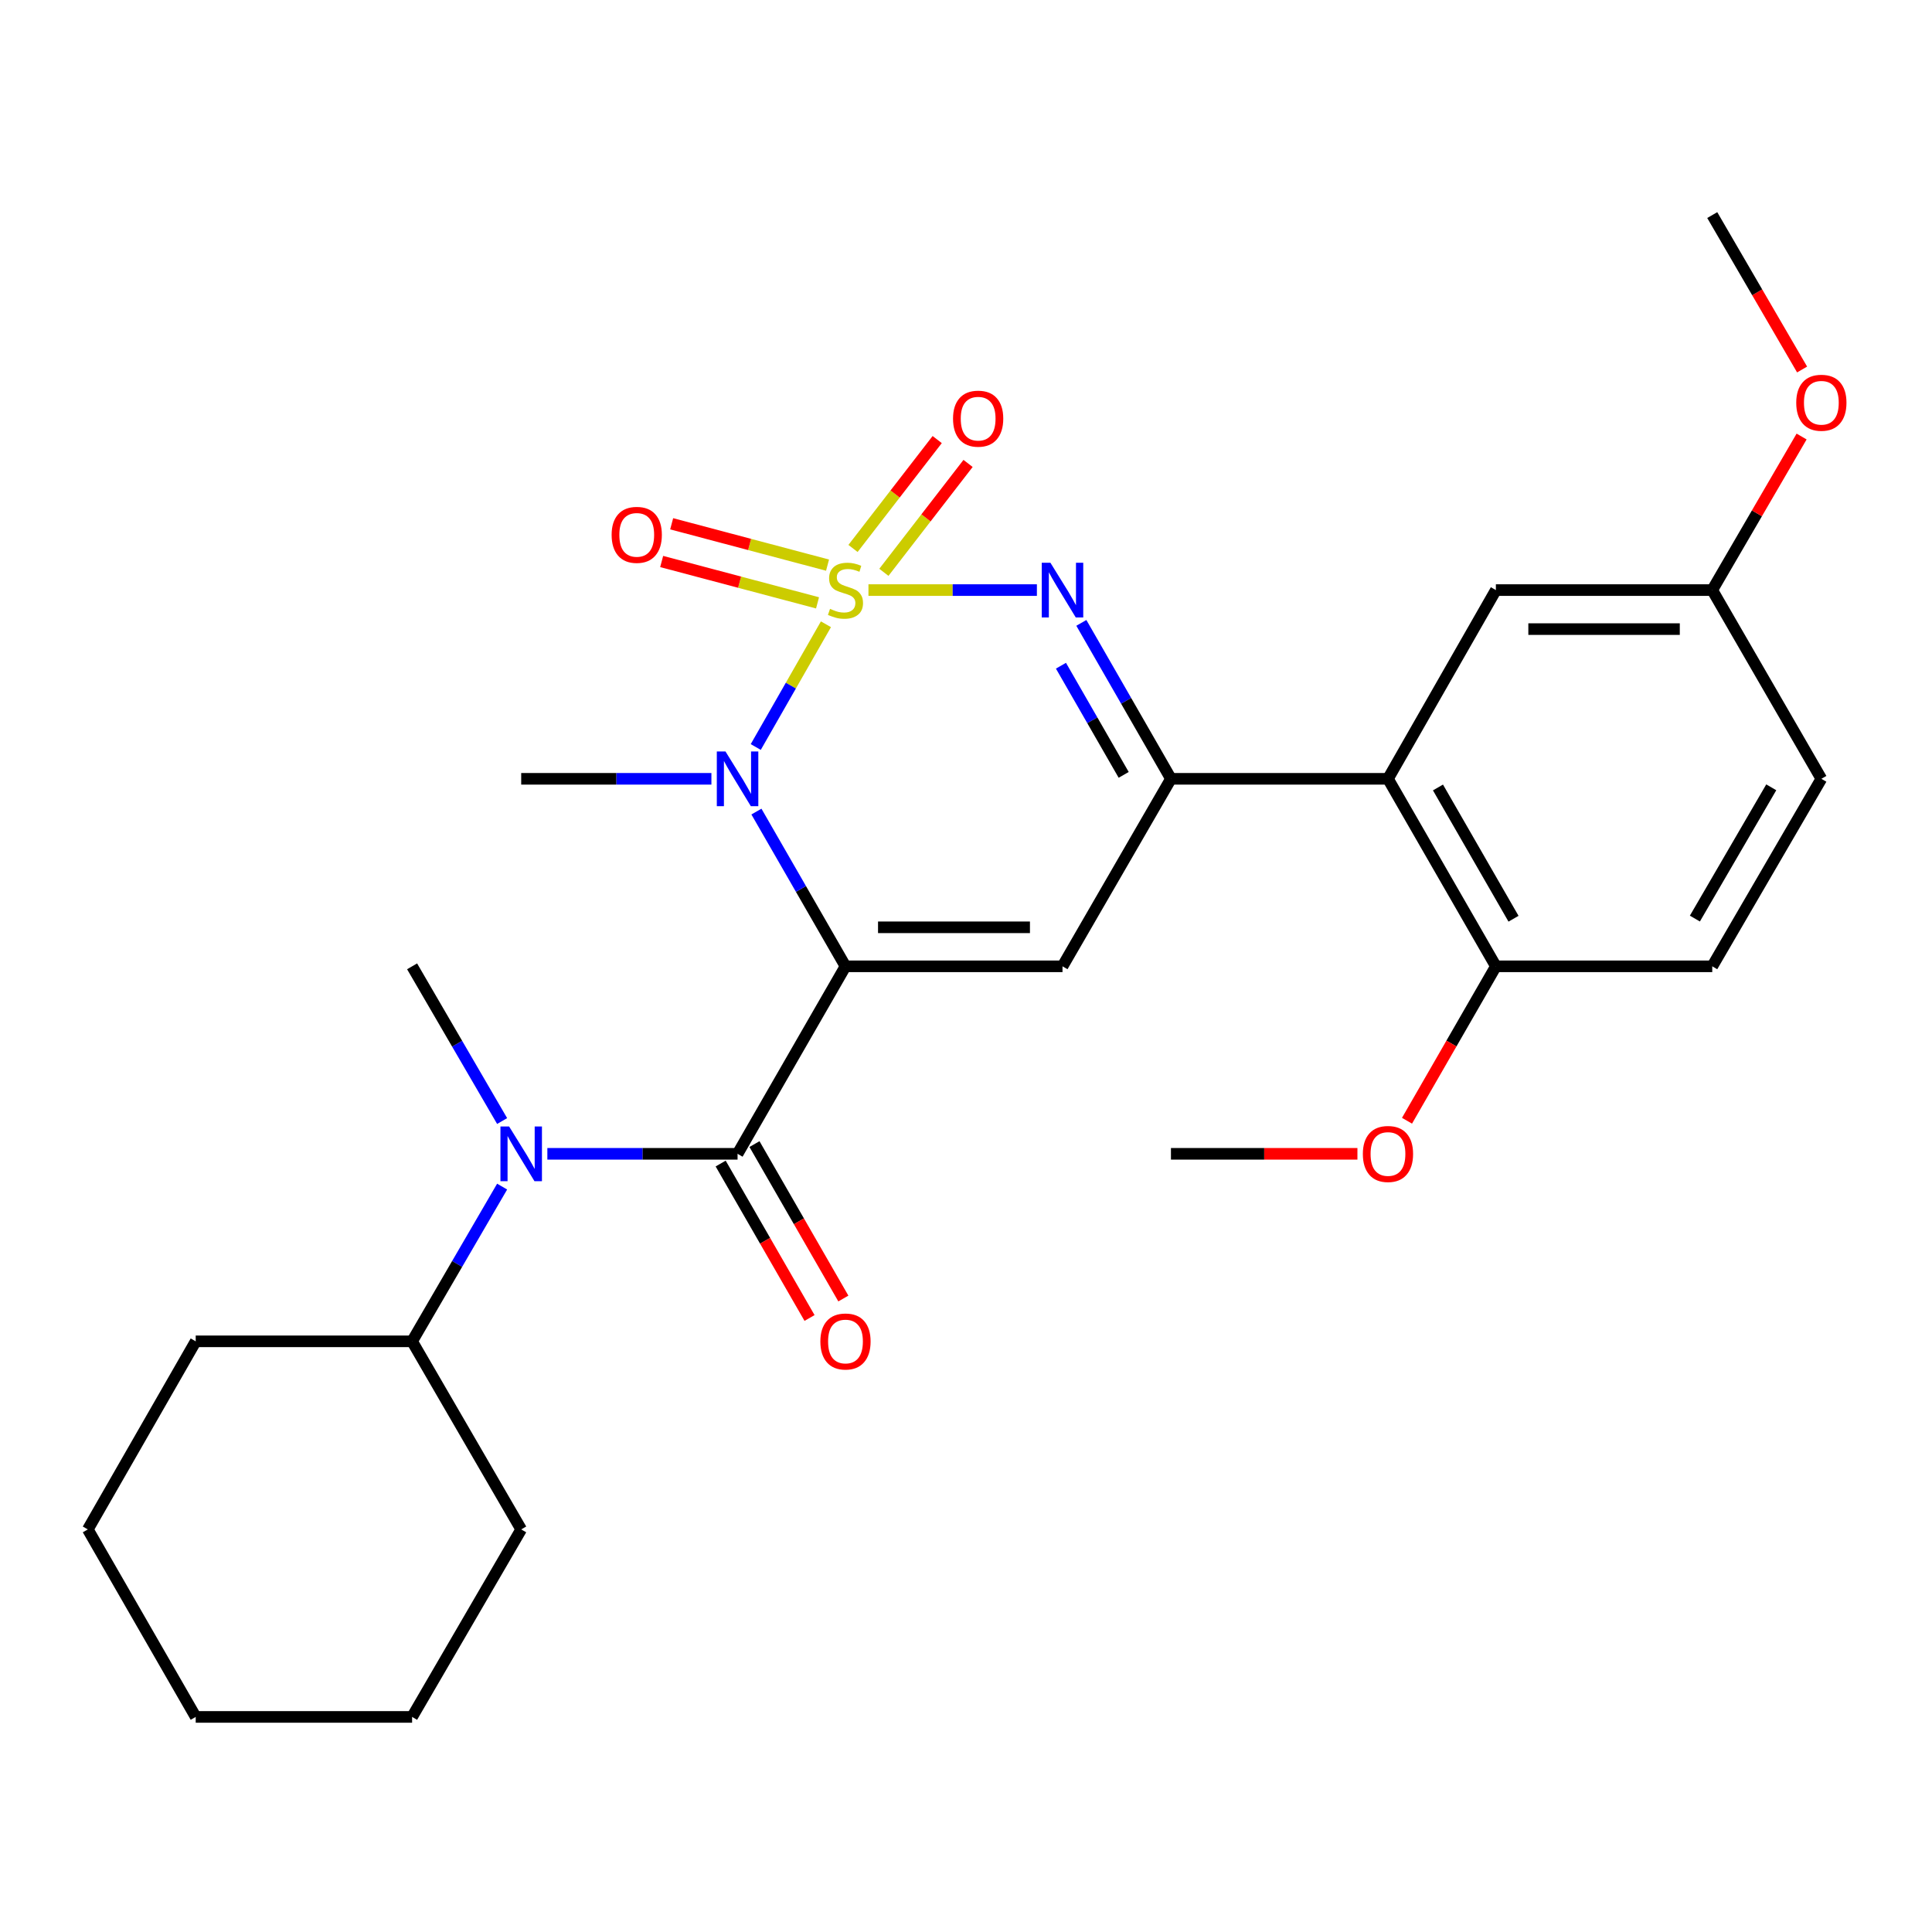 <?xml version='1.0' encoding='iso-8859-1'?>
<svg version='1.1' baseProfile='full'
              xmlns='http://www.w3.org/2000/svg'
                      xmlns:rdkit='http://www.rdkit.org/xml'
                      xmlns:xlink='http://www.w3.org/1999/xlink'
                  xml:space='preserve'
width='1000px' height='1000px' viewBox='0 0 1000 1000'>
<!-- END OF HEADER -->
<rect style='opacity:1.0;fill:#FFFFFF;stroke:none' width='1000' height='1000' x='0' y='0'> </rect>
<path class='bond-1' d='M 427.503,323.12 L 409.34,354.884' style='fill:none;fill-rule:evenodd;stroke:#CCCC00;stroke-width:6px;stroke-linecap:butt;stroke-linejoin:miter;stroke-opacity:1' />
<path class='bond-1' d='M 409.34,354.884 L 391.178,386.648' style='fill:none;fill-rule:evenodd;stroke:#0000FF;stroke-width:6px;stroke-linecap:butt;stroke-linejoin:miter;stroke-opacity:1' />
<path class='bond-2' d='M 449.508,305.427 L 493.102,305.427' style='fill:none;fill-rule:evenodd;stroke:#CCCC00;stroke-width:6px;stroke-linecap:butt;stroke-linejoin:miter;stroke-opacity:1' />
<path class='bond-2' d='M 493.102,305.427 L 536.696,305.427' style='fill:none;fill-rule:evenodd;stroke:#0000FF;stroke-width:6px;stroke-linecap:butt;stroke-linejoin:miter;stroke-opacity:1' />
<path class='bond-8' d='M 457.495,296.231 L 479.283,268.053' style='fill:none;fill-rule:evenodd;stroke:#CCCC00;stroke-width:6px;stroke-linecap:butt;stroke-linejoin:miter;stroke-opacity:1' />
<path class='bond-8' d='M 479.283,268.053 L 501.07,239.875' style='fill:none;fill-rule:evenodd;stroke:#FF0000;stroke-width:6px;stroke-linecap:butt;stroke-linejoin:miter;stroke-opacity:1' />
<path class='bond-8' d='M 441.517,283.877 L 463.305,255.699' style='fill:none;fill-rule:evenodd;stroke:#CCCC00;stroke-width:6px;stroke-linecap:butt;stroke-linejoin:miter;stroke-opacity:1' />
<path class='bond-8' d='M 463.305,255.699 L 485.093,227.521' style='fill:none;fill-rule:evenodd;stroke:#FF0000;stroke-width:6px;stroke-linecap:butt;stroke-linejoin:miter;stroke-opacity:1' />
<path class='bond-9' d='M 428.335,292.515 L 387.995,281.811' style='fill:none;fill-rule:evenodd;stroke:#CCCC00;stroke-width:6px;stroke-linecap:butt;stroke-linejoin:miter;stroke-opacity:1' />
<path class='bond-9' d='M 387.995,281.811 L 347.655,271.107' style='fill:none;fill-rule:evenodd;stroke:#FF0000;stroke-width:6px;stroke-linecap:butt;stroke-linejoin:miter;stroke-opacity:1' />
<path class='bond-9' d='M 423.155,312.036 L 382.815,301.333' style='fill:none;fill-rule:evenodd;stroke:#CCCC00;stroke-width:6px;stroke-linecap:butt;stroke-linejoin:miter;stroke-opacity:1' />
<path class='bond-9' d='M 382.815,301.333 L 342.476,290.629' style='fill:none;fill-rule:evenodd;stroke:#FF0000;stroke-width:6px;stroke-linecap:butt;stroke-linejoin:miter;stroke-opacity:1' />
<path class='bond-0' d='M 437.62,500.168 L 414.572,460.12' style='fill:none;fill-rule:evenodd;stroke:#000000;stroke-width:6px;stroke-linecap:butt;stroke-linejoin:miter;stroke-opacity:1' />
<path class='bond-0' d='M 414.572,460.12 L 391.524,420.071' style='fill:none;fill-rule:evenodd;stroke:#0000FF;stroke-width:6px;stroke-linecap:butt;stroke-linejoin:miter;stroke-opacity:1' />
<path class='bond-4' d='M 437.62,500.168 L 381.764,597.214' style='fill:none;fill-rule:evenodd;stroke:#000000;stroke-width:6px;stroke-linecap:butt;stroke-linejoin:miter;stroke-opacity:1' />
<path class='bond-28' d='M 437.62,500.168 L 549.947,500.168' style='fill:none;fill-rule:evenodd;stroke:#000000;stroke-width:6px;stroke-linecap:butt;stroke-linejoin:miter;stroke-opacity:1' />
<path class='bond-28' d='M 454.469,479.972 L 533.098,479.972' style='fill:none;fill-rule:evenodd;stroke:#000000;stroke-width:6px;stroke-linecap:butt;stroke-linejoin:miter;stroke-opacity:1' />
<path class='bond-15' d='M 368.224,403.112 L 318.999,403.112' style='fill:none;fill-rule:evenodd;stroke:#0000FF;stroke-width:6px;stroke-linecap:butt;stroke-linejoin:miter;stroke-opacity:1' />
<path class='bond-15' d='M 318.999,403.112 L 269.773,403.112' style='fill:none;fill-rule:evenodd;stroke:#000000;stroke-width:6px;stroke-linecap:butt;stroke-linejoin:miter;stroke-opacity:1' />
<path class='bond-5' d='M 559.703,322.403 L 582.893,362.757' style='fill:none;fill-rule:evenodd;stroke:#0000FF;stroke-width:6px;stroke-linecap:butt;stroke-linejoin:miter;stroke-opacity:1' />
<path class='bond-5' d='M 582.893,362.757 L 606.083,403.112' style='fill:none;fill-rule:evenodd;stroke:#000000;stroke-width:6px;stroke-linecap:butt;stroke-linejoin:miter;stroke-opacity:1' />
<path class='bond-5' d='M 549.149,344.573 L 565.382,372.821' style='fill:none;fill-rule:evenodd;stroke:#0000FF;stroke-width:6px;stroke-linecap:butt;stroke-linejoin:miter;stroke-opacity:1' />
<path class='bond-5' d='M 565.382,372.821 L 581.615,401.068' style='fill:none;fill-rule:evenodd;stroke:#000000;stroke-width:6px;stroke-linecap:butt;stroke-linejoin:miter;stroke-opacity:1' />
<path class='bond-3' d='M 549.947,500.168 L 606.083,403.112' style='fill:none;fill-rule:evenodd;stroke:#000000;stroke-width:6px;stroke-linecap:butt;stroke-linejoin:miter;stroke-opacity:1' />
<path class='bond-7' d='M 381.764,597.214 L 332.539,597.214' style='fill:none;fill-rule:evenodd;stroke:#000000;stroke-width:6px;stroke-linecap:butt;stroke-linejoin:miter;stroke-opacity:1' />
<path class='bond-7' d='M 332.539,597.214 L 283.313,597.214' style='fill:none;fill-rule:evenodd;stroke:#0000FF;stroke-width:6px;stroke-linecap:butt;stroke-linejoin:miter;stroke-opacity:1' />
<path class='bond-11' d='M 373.012,602.251 L 396.013,642.219' style='fill:none;fill-rule:evenodd;stroke:#000000;stroke-width:6px;stroke-linecap:butt;stroke-linejoin:miter;stroke-opacity:1' />
<path class='bond-11' d='M 396.013,642.219 L 419.015,682.188' style='fill:none;fill-rule:evenodd;stroke:#FF0000;stroke-width:6px;stroke-linecap:butt;stroke-linejoin:miter;stroke-opacity:1' />
<path class='bond-11' d='M 390.517,592.177 L 413.518,632.145' style='fill:none;fill-rule:evenodd;stroke:#000000;stroke-width:6px;stroke-linecap:butt;stroke-linejoin:miter;stroke-opacity:1' />
<path class='bond-11' d='M 413.518,632.145 L 436.52,672.114' style='fill:none;fill-rule:evenodd;stroke:#FF0000;stroke-width:6px;stroke-linecap:butt;stroke-linejoin:miter;stroke-opacity:1' />
<path class='bond-6' d='M 606.083,403.112 L 718.411,403.112' style='fill:none;fill-rule:evenodd;stroke:#000000;stroke-width:6px;stroke-linecap:butt;stroke-linejoin:miter;stroke-opacity:1' />
<path class='bond-10' d='M 718.411,403.112 L 774.266,500.168' style='fill:none;fill-rule:evenodd;stroke:#000000;stroke-width:6px;stroke-linecap:butt;stroke-linejoin:miter;stroke-opacity:1' />
<path class='bond-10' d='M 744.294,407.596 L 783.393,475.536' style='fill:none;fill-rule:evenodd;stroke:#000000;stroke-width:6px;stroke-linecap:butt;stroke-linejoin:miter;stroke-opacity:1' />
<path class='bond-12' d='M 718.411,403.112 L 774.266,305.427' style='fill:none;fill-rule:evenodd;stroke:#000000;stroke-width:6px;stroke-linecap:butt;stroke-linejoin:miter;stroke-opacity:1' />
<path class='bond-13' d='M 259.901,614.181 L 236.601,654.226' style='fill:none;fill-rule:evenodd;stroke:#0000FF;stroke-width:6px;stroke-linecap:butt;stroke-linejoin:miter;stroke-opacity:1' />
<path class='bond-13' d='M 236.601,654.226 L 213.301,694.27' style='fill:none;fill-rule:evenodd;stroke:#000000;stroke-width:6px;stroke-linecap:butt;stroke-linejoin:miter;stroke-opacity:1' />
<path class='bond-19' d='M 259.9,580.247 L 236.6,540.208' style='fill:none;fill-rule:evenodd;stroke:#0000FF;stroke-width:6px;stroke-linecap:butt;stroke-linejoin:miter;stroke-opacity:1' />
<path class='bond-19' d='M 236.6,540.208 L 213.301,500.168' style='fill:none;fill-rule:evenodd;stroke:#000000;stroke-width:6px;stroke-linecap:butt;stroke-linejoin:miter;stroke-opacity:1' />
<path class='bond-14' d='M 774.266,500.168 L 886.257,500.168' style='fill:none;fill-rule:evenodd;stroke:#000000;stroke-width:6px;stroke-linecap:butt;stroke-linejoin:miter;stroke-opacity:1' />
<path class='bond-18' d='M 774.266,500.168 L 751.265,540.131' style='fill:none;fill-rule:evenodd;stroke:#000000;stroke-width:6px;stroke-linecap:butt;stroke-linejoin:miter;stroke-opacity:1' />
<path class='bond-18' d='M 751.265,540.131 L 728.264,580.094' style='fill:none;fill-rule:evenodd;stroke:#FF0000;stroke-width:6px;stroke-linecap:butt;stroke-linejoin:miter;stroke-opacity:1' />
<path class='bond-16' d='M 774.266,305.427 L 886.257,305.427' style='fill:none;fill-rule:evenodd;stroke:#000000;stroke-width:6px;stroke-linecap:butt;stroke-linejoin:miter;stroke-opacity:1' />
<path class='bond-16' d='M 791.064,325.623 L 869.458,325.623' style='fill:none;fill-rule:evenodd;stroke:#000000;stroke-width:6px;stroke-linecap:butt;stroke-linejoin:miter;stroke-opacity:1' />
<path class='bond-21' d='M 213.301,694.27 L 269.773,791.619' style='fill:none;fill-rule:evenodd;stroke:#000000;stroke-width:6px;stroke-linecap:butt;stroke-linejoin:miter;stroke-opacity:1' />
<path class='bond-22' d='M 213.301,694.27 L 101.299,694.27' style='fill:none;fill-rule:evenodd;stroke:#000000;stroke-width:6px;stroke-linecap:butt;stroke-linejoin:miter;stroke-opacity:1' />
<path class='bond-29' d='M 886.257,500.168 L 942.729,403.112' style='fill:none;fill-rule:evenodd;stroke:#000000;stroke-width:6px;stroke-linecap:butt;stroke-linejoin:miter;stroke-opacity:1' />
<path class='bond-29' d='M 877.271,475.453 L 916.802,407.513' style='fill:none;fill-rule:evenodd;stroke:#000000;stroke-width:6px;stroke-linecap:butt;stroke-linejoin:miter;stroke-opacity:1' />
<path class='bond-17' d='M 886.257,305.427 L 942.729,403.112' style='fill:none;fill-rule:evenodd;stroke:#000000;stroke-width:6px;stroke-linecap:butt;stroke-linejoin:miter;stroke-opacity:1' />
<path class='bond-20' d='M 886.257,305.427 L 909.382,265.687' style='fill:none;fill-rule:evenodd;stroke:#000000;stroke-width:6px;stroke-linecap:butt;stroke-linejoin:miter;stroke-opacity:1' />
<path class='bond-20' d='M 909.382,265.687 L 932.507,225.948' style='fill:none;fill-rule:evenodd;stroke:#FF0000;stroke-width:6px;stroke-linecap:butt;stroke-linejoin:miter;stroke-opacity:1' />
<path class='bond-23' d='M 702.602,597.214 L 654.343,597.214' style='fill:none;fill-rule:evenodd;stroke:#FF0000;stroke-width:6px;stroke-linecap:butt;stroke-linejoin:miter;stroke-opacity:1' />
<path class='bond-23' d='M 654.343,597.214 L 606.083,597.214' style='fill:none;fill-rule:evenodd;stroke:#000000;stroke-width:6px;stroke-linecap:butt;stroke-linejoin:miter;stroke-opacity:1' />
<path class='bond-24' d='M 932.764,191.254 L 909.51,151.289' style='fill:none;fill-rule:evenodd;stroke:#FF0000;stroke-width:6px;stroke-linecap:butt;stroke-linejoin:miter;stroke-opacity:1' />
<path class='bond-24' d='M 909.51,151.289 L 886.257,111.325' style='fill:none;fill-rule:evenodd;stroke:#000000;stroke-width:6px;stroke-linecap:butt;stroke-linejoin:miter;stroke-opacity:1' />
<path class='bond-26' d='M 269.773,791.619 L 213.301,888.675' style='fill:none;fill-rule:evenodd;stroke:#000000;stroke-width:6px;stroke-linecap:butt;stroke-linejoin:miter;stroke-opacity:1' />
<path class='bond-25' d='M 101.299,694.27 L 45.455,791.619' style='fill:none;fill-rule:evenodd;stroke:#000000;stroke-width:6px;stroke-linecap:butt;stroke-linejoin:miter;stroke-opacity:1' />
<path class='bond-27' d='M 45.455,791.619 L 101.299,888.675' style='fill:none;fill-rule:evenodd;stroke:#000000;stroke-width:6px;stroke-linecap:butt;stroke-linejoin:miter;stroke-opacity:1' />
<path class='bond-30' d='M 213.301,888.675 L 101.299,888.675' style='fill:none;fill-rule:evenodd;stroke:#000000;stroke-width:6px;stroke-linecap:butt;stroke-linejoin:miter;stroke-opacity:1' />
<path  class='atom-0' d='M 429.62 315.147
Q 429.94 315.267, 431.26 315.827
Q 432.58 316.387, 434.02 316.747
Q 435.5 317.067, 436.94 317.067
Q 439.62 317.067, 441.18 315.787
Q 442.74 314.467, 442.74 312.187
Q 442.74 310.627, 441.94 309.667
Q 441.18 308.707, 439.98 308.187
Q 438.78 307.667, 436.78 307.067
Q 434.26 306.307, 432.74 305.587
Q 431.26 304.867, 430.18 303.347
Q 429.14 301.827, 429.14 299.267
Q 429.14 295.707, 431.54 293.507
Q 433.98 291.307, 438.78 291.307
Q 442.06 291.307, 445.78 292.867
L 444.86 295.947
Q 441.46 294.547, 438.9 294.547
Q 436.14 294.547, 434.62 295.707
Q 433.1 296.827, 433.14 298.787
Q 433.14 300.307, 433.9 301.227
Q 434.7 302.147, 435.82 302.667
Q 436.98 303.187, 438.9 303.787
Q 441.46 304.587, 442.98 305.387
Q 444.5 306.187, 445.58 307.827
Q 446.7 309.427, 446.7 312.187
Q 446.7 316.107, 444.06 318.227
Q 441.46 320.307, 437.1 320.307
Q 434.58 320.307, 432.66 319.747
Q 430.78 319.227, 428.54 318.307
L 429.62 315.147
' fill='#CCCC00'/>
<path  class='atom-2' d='M 375.504 388.952
L 384.784 403.952
Q 385.704 405.432, 387.184 408.112
Q 388.664 410.792, 388.744 410.952
L 388.744 388.952
L 392.504 388.952
L 392.504 417.272
L 388.624 417.272
L 378.664 400.872
Q 377.504 398.952, 376.264 396.752
Q 375.064 394.552, 374.704 393.872
L 374.704 417.272
L 371.024 417.272
L 371.024 388.952
L 375.504 388.952
' fill='#0000FF'/>
<path  class='atom-3' d='M 543.687 291.267
L 552.967 306.267
Q 553.887 307.747, 555.367 310.427
Q 556.847 313.107, 556.927 313.267
L 556.927 291.267
L 560.687 291.267
L 560.687 319.587
L 556.807 319.587
L 546.847 303.187
Q 545.687 301.267, 544.447 299.067
Q 543.247 296.867, 542.887 296.187
L 542.887 319.587
L 539.207 319.587
L 539.207 291.267
L 543.687 291.267
' fill='#0000FF'/>
<path  class='atom-8' d='M 263.513 583.054
L 272.793 598.054
Q 273.713 599.534, 275.193 602.214
Q 276.673 604.894, 276.753 605.054
L 276.753 583.054
L 280.513 583.054
L 280.513 611.374
L 276.633 611.374
L 266.673 594.974
Q 265.513 593.054, 264.273 590.854
Q 263.073 588.654, 262.713 587.974
L 262.713 611.374
L 259.033 611.374
L 259.033 583.054
L 263.513 583.054
' fill='#0000FF'/>
<path  class='atom-9' d='M 493.288 216.697
Q 493.288 209.897, 496.648 206.097
Q 500.008 202.297, 506.288 202.297
Q 512.568 202.297, 515.928 206.097
Q 519.288 209.897, 519.288 216.697
Q 519.288 223.577, 515.888 227.497
Q 512.488 231.377, 506.288 231.377
Q 500.048 231.377, 496.648 227.497
Q 493.288 223.617, 493.288 216.697
M 506.288 228.177
Q 510.608 228.177, 512.928 225.297
Q 515.288 222.377, 515.288 216.697
Q 515.288 211.137, 512.928 208.337
Q 510.608 205.497, 506.288 205.497
Q 501.968 205.497, 499.608 208.297
Q 497.288 211.097, 497.288 216.697
Q 497.288 222.417, 499.608 225.297
Q 501.968 228.177, 506.288 228.177
' fill='#FF0000'/>
<path  class='atom-10' d='M 316.578 276.838
Q 316.578 270.038, 319.938 266.238
Q 323.298 262.438, 329.578 262.438
Q 335.858 262.438, 339.218 266.238
Q 342.578 270.038, 342.578 276.838
Q 342.578 283.718, 339.178 287.638
Q 335.778 291.518, 329.578 291.518
Q 323.338 291.518, 319.938 287.638
Q 316.578 283.758, 316.578 276.838
M 329.578 288.318
Q 333.898 288.318, 336.218 285.438
Q 338.578 282.518, 338.578 276.838
Q 338.578 271.278, 336.218 268.478
Q 333.898 265.638, 329.578 265.638
Q 325.258 265.638, 322.898 268.438
Q 320.578 271.238, 320.578 276.838
Q 320.578 282.558, 322.898 285.438
Q 325.258 288.318, 329.578 288.318
' fill='#FF0000'/>
<path  class='atom-12' d='M 424.62 694.35
Q 424.62 687.55, 427.98 683.75
Q 431.34 679.95, 437.62 679.95
Q 443.9 679.95, 447.26 683.75
Q 450.62 687.55, 450.62 694.35
Q 450.62 701.23, 447.22 705.15
Q 443.82 709.03, 437.62 709.03
Q 431.38 709.03, 427.98 705.15
Q 424.62 701.27, 424.62 694.35
M 437.62 705.83
Q 441.94 705.83, 444.26 702.95
Q 446.62 700.03, 446.62 694.35
Q 446.62 688.79, 444.26 685.99
Q 441.94 683.15, 437.62 683.15
Q 433.3 683.15, 430.94 685.95
Q 428.62 688.75, 428.62 694.35
Q 428.62 700.07, 430.94 702.95
Q 433.3 705.83, 437.62 705.83
' fill='#FF0000'/>
<path  class='atom-19' d='M 705.411 597.294
Q 705.411 590.494, 708.771 586.694
Q 712.131 582.894, 718.411 582.894
Q 724.691 582.894, 728.051 586.694
Q 731.411 590.494, 731.411 597.294
Q 731.411 604.174, 728.011 608.094
Q 724.611 611.974, 718.411 611.974
Q 712.171 611.974, 708.771 608.094
Q 705.411 604.214, 705.411 597.294
M 718.411 608.774
Q 722.731 608.774, 725.051 605.894
Q 727.411 602.974, 727.411 597.294
Q 727.411 591.734, 725.051 588.934
Q 722.731 586.094, 718.411 586.094
Q 714.091 586.094, 711.731 588.894
Q 709.411 591.694, 709.411 597.294
Q 709.411 603.014, 711.731 605.894
Q 714.091 608.774, 718.411 608.774
' fill='#FF0000'/>
<path  class='atom-21' d='M 929.729 208.461
Q 929.729 201.661, 933.089 197.861
Q 936.449 194.061, 942.729 194.061
Q 949.009 194.061, 952.369 197.861
Q 955.729 201.661, 955.729 208.461
Q 955.729 215.341, 952.329 219.261
Q 948.929 223.141, 942.729 223.141
Q 936.489 223.141, 933.089 219.261
Q 929.729 215.381, 929.729 208.461
M 942.729 219.941
Q 947.049 219.941, 949.369 217.061
Q 951.729 214.141, 951.729 208.461
Q 951.729 202.901, 949.369 200.101
Q 947.049 197.261, 942.729 197.261
Q 938.409 197.261, 936.049 200.061
Q 933.729 202.861, 933.729 208.461
Q 933.729 214.181, 936.049 217.061
Q 938.409 219.941, 942.729 219.941
' fill='#FF0000'/>
</svg>
